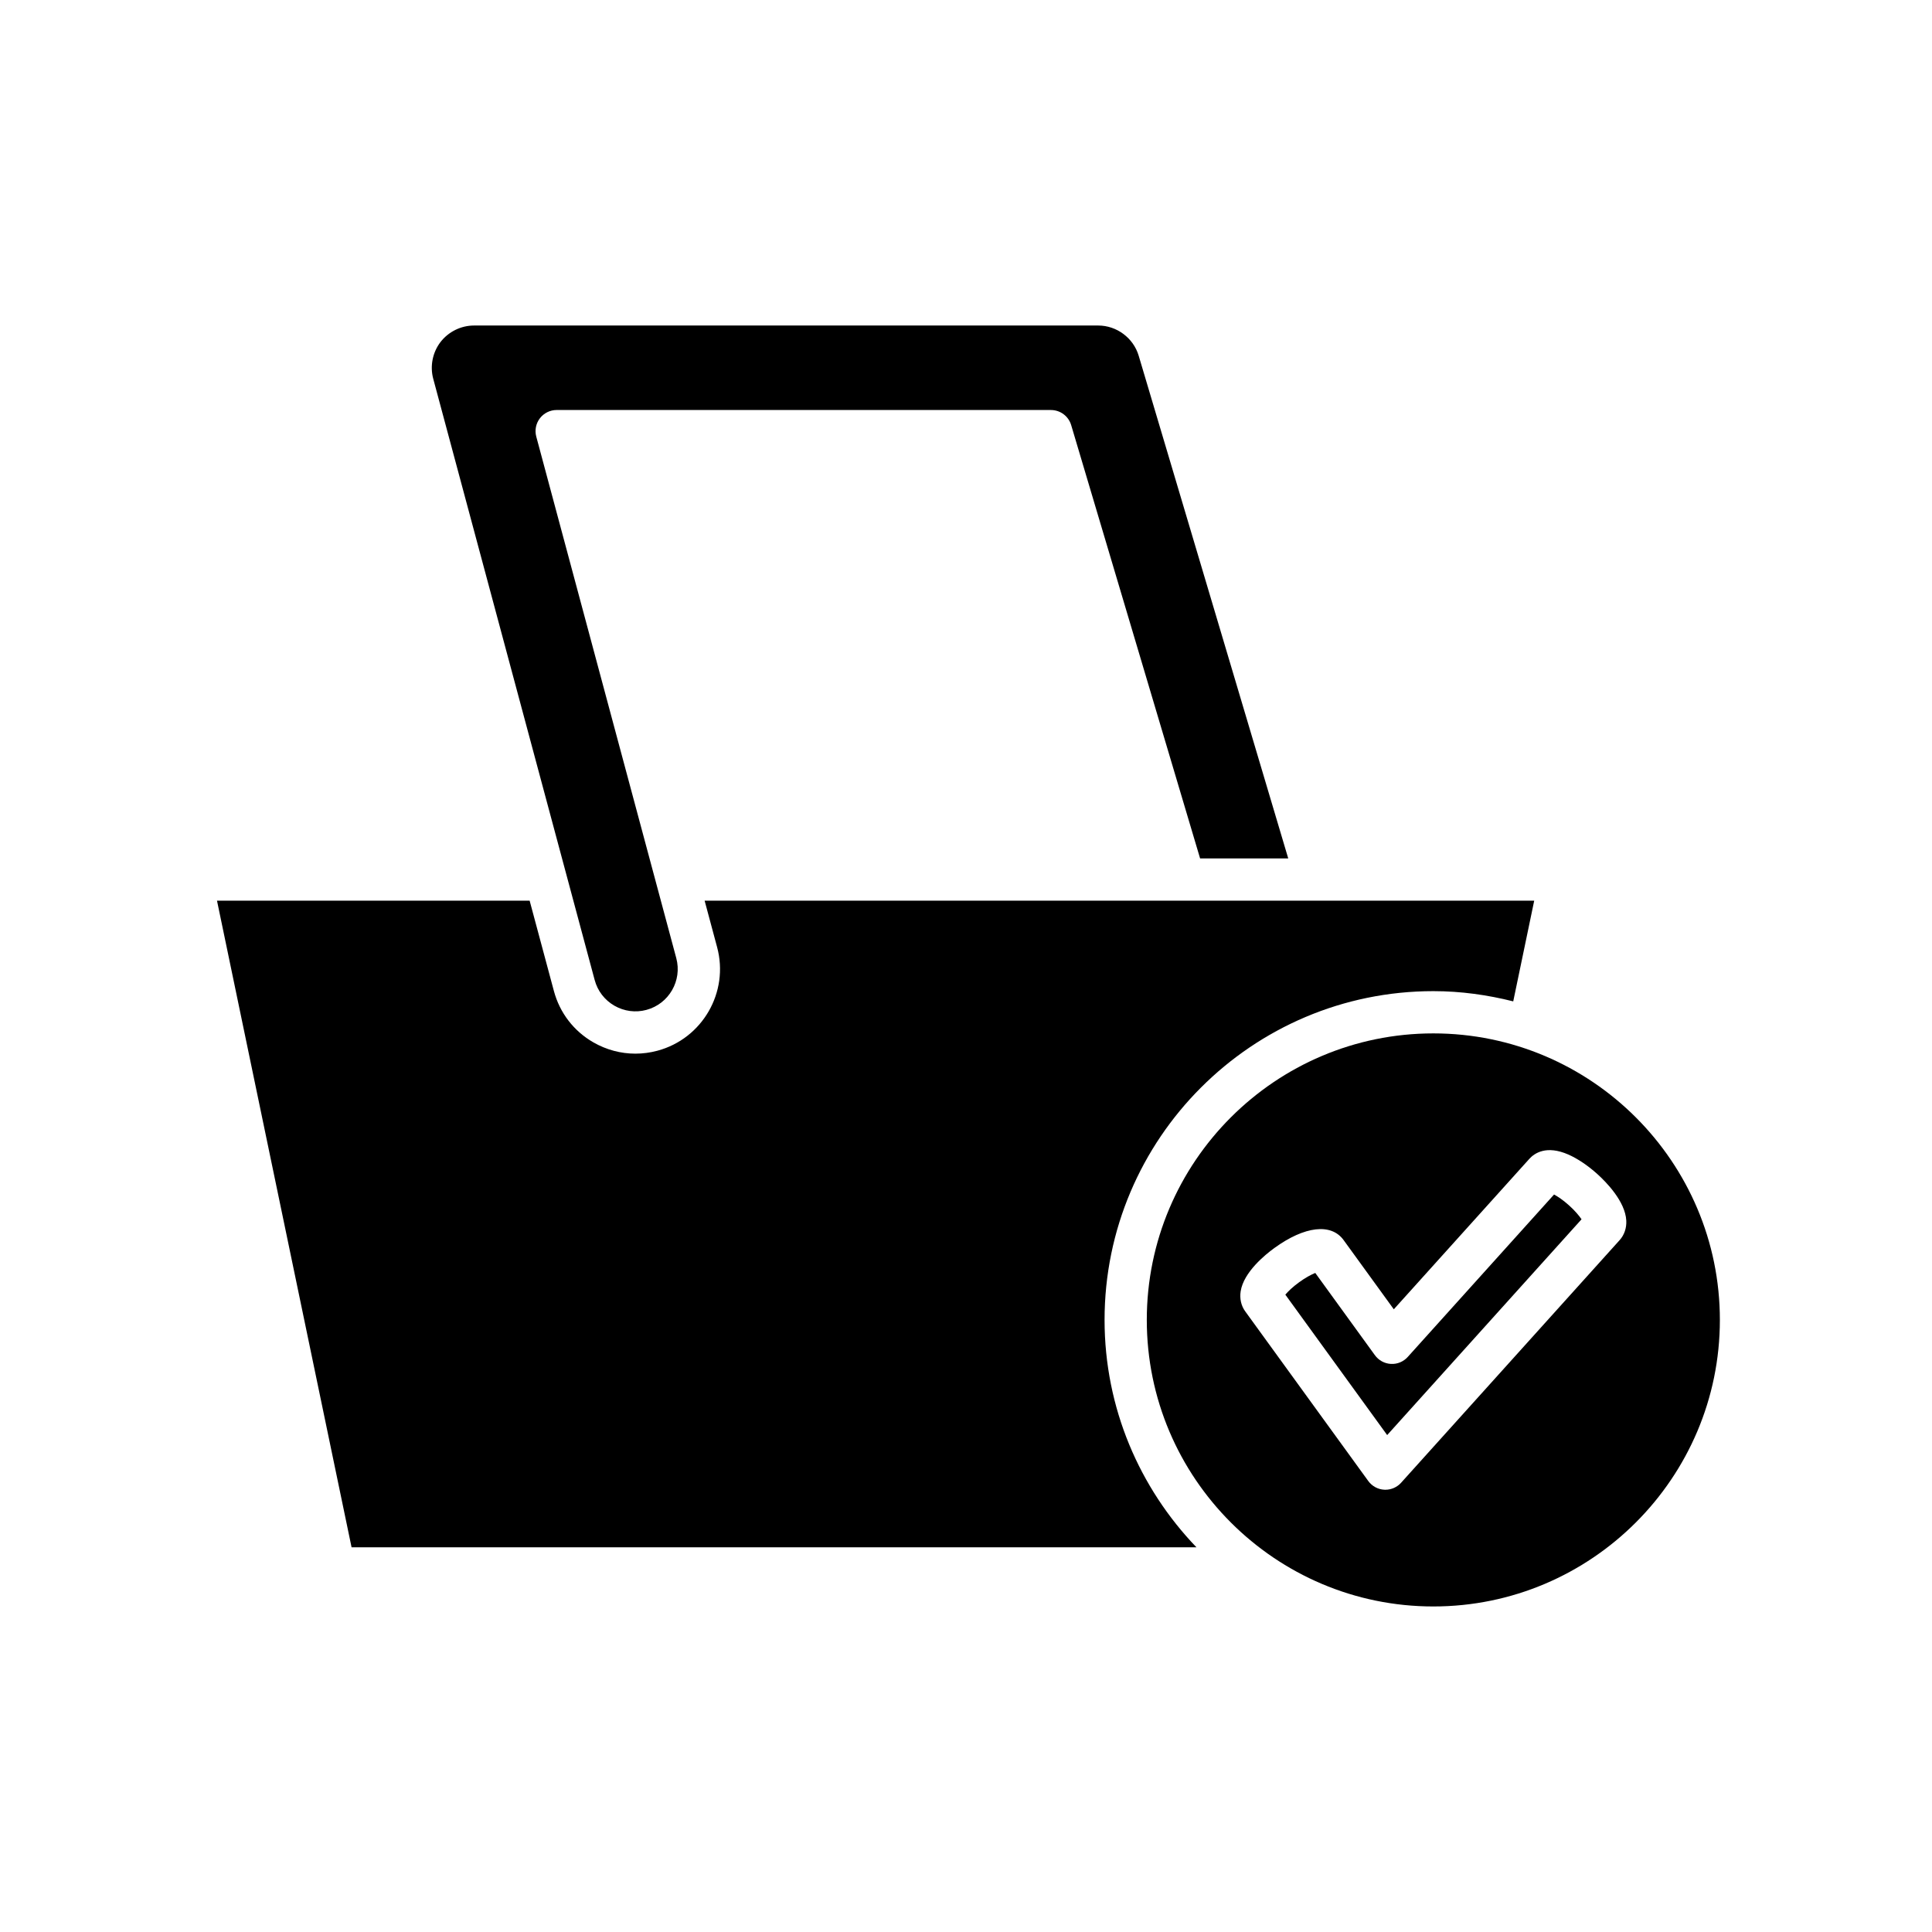 <?xml version="1.0" encoding="UTF-8"?>
<!-- Uploaded to: ICON Repo, www.svgrepo.com, Generator: ICON Repo Mixer Tools -->
<svg fill="#000000" width="800px" height="800px" version="1.1" viewBox="144 144 512 512" xmlns="http://www.w3.org/2000/svg">
 <g>
  <path d="m291.52 252.66h130.99c2.477 0 4.656 1.625 5.363 4l34.164 114.83h23.359l-39.633-133.22c-1.406-4.711-5.816-8.004-10.73-8.004h-165.41c-3.457 0-6.777 1.641-8.891 4.383-2.098 2.742-2.82 6.375-1.926 9.711l42.789 159.36c0.777 2.891 2.629 5.301 5.219 6.797 2.598 1.492 5.625 1.891 8.496 1.113 5.965-1.602 9.512-7.754 7.91-13.715l-37.105-138.21c-0.453-1.68-0.094-3.477 0.961-4.856 1.062-1.387 2.707-2.195 4.445-2.195z"/>
  <path d="m237.17 554.05h223.9c-15.043-15.664-24.348-36.879-24.348-60.258 0-48.043 39.086-87.129 87.133-87.129 7.312 0 14.379 1.004 21.168 2.711l5.559-26.688h-219.85l3.312 12.332c3.203 11.922-3.891 24.227-15.816 27.434-1.934 0.52-3.898 0.777-5.844 0.777-3.875 0-7.695-1.016-11.148-3-5.188-2.988-8.895-7.816-10.445-13.594l-6.43-23.945-82.855-0.004z"/>
  <path d="m523.85 417.86c-41.875 0-75.938 34.062-75.938 75.934 0 41.871 34.062 75.934 75.938 75.934 41.871 0 75.934-34.062 75.934-75.934 0-41.871-34.062-75.934-75.934-75.934zm49.363 54.797-57.91 64.289c-1.066 1.18-2.578 1.852-4.16 1.852-0.098 0-0.195-0.004-0.297-0.008-1.691-0.09-3.242-0.934-4.238-2.305l-32.609-44.957c-1.086-1.492-1.516-3.391-1.207-5.34 0.809-5.074 6.504-9.695 8.922-11.445 8.031-5.828 15.066-6.641 18.348-2.121l13.312 18.355 35.922-39.875c1.371-1.516 4.539-3.676 10.344-1.133 2.449 1.078 5.176 2.914 7.68 5.172 0 0 0 0.004 0.004 0.004 2.215 1.996 7.394 7.195 7.66 12.324 0.102 1.969-0.527 3.812-1.77 5.188z"/>
  <path d="m555.84 460.56-38.777 43.047c-1.133 1.258-2.766 1.941-4.457 1.844-1.688-0.09-3.246-0.934-4.238-2.305l-15.809-21.805c-1.055 0.434-2.551 1.211-4.273 2.465-1.719 1.242-2.922 2.422-3.66 3.289l26.988 37.215 51.512-57.188c-0.645-0.941-1.715-2.242-3.297-3.664-1.578-1.426-2.984-2.359-3.988-2.898z"/>
 </g>
</svg>